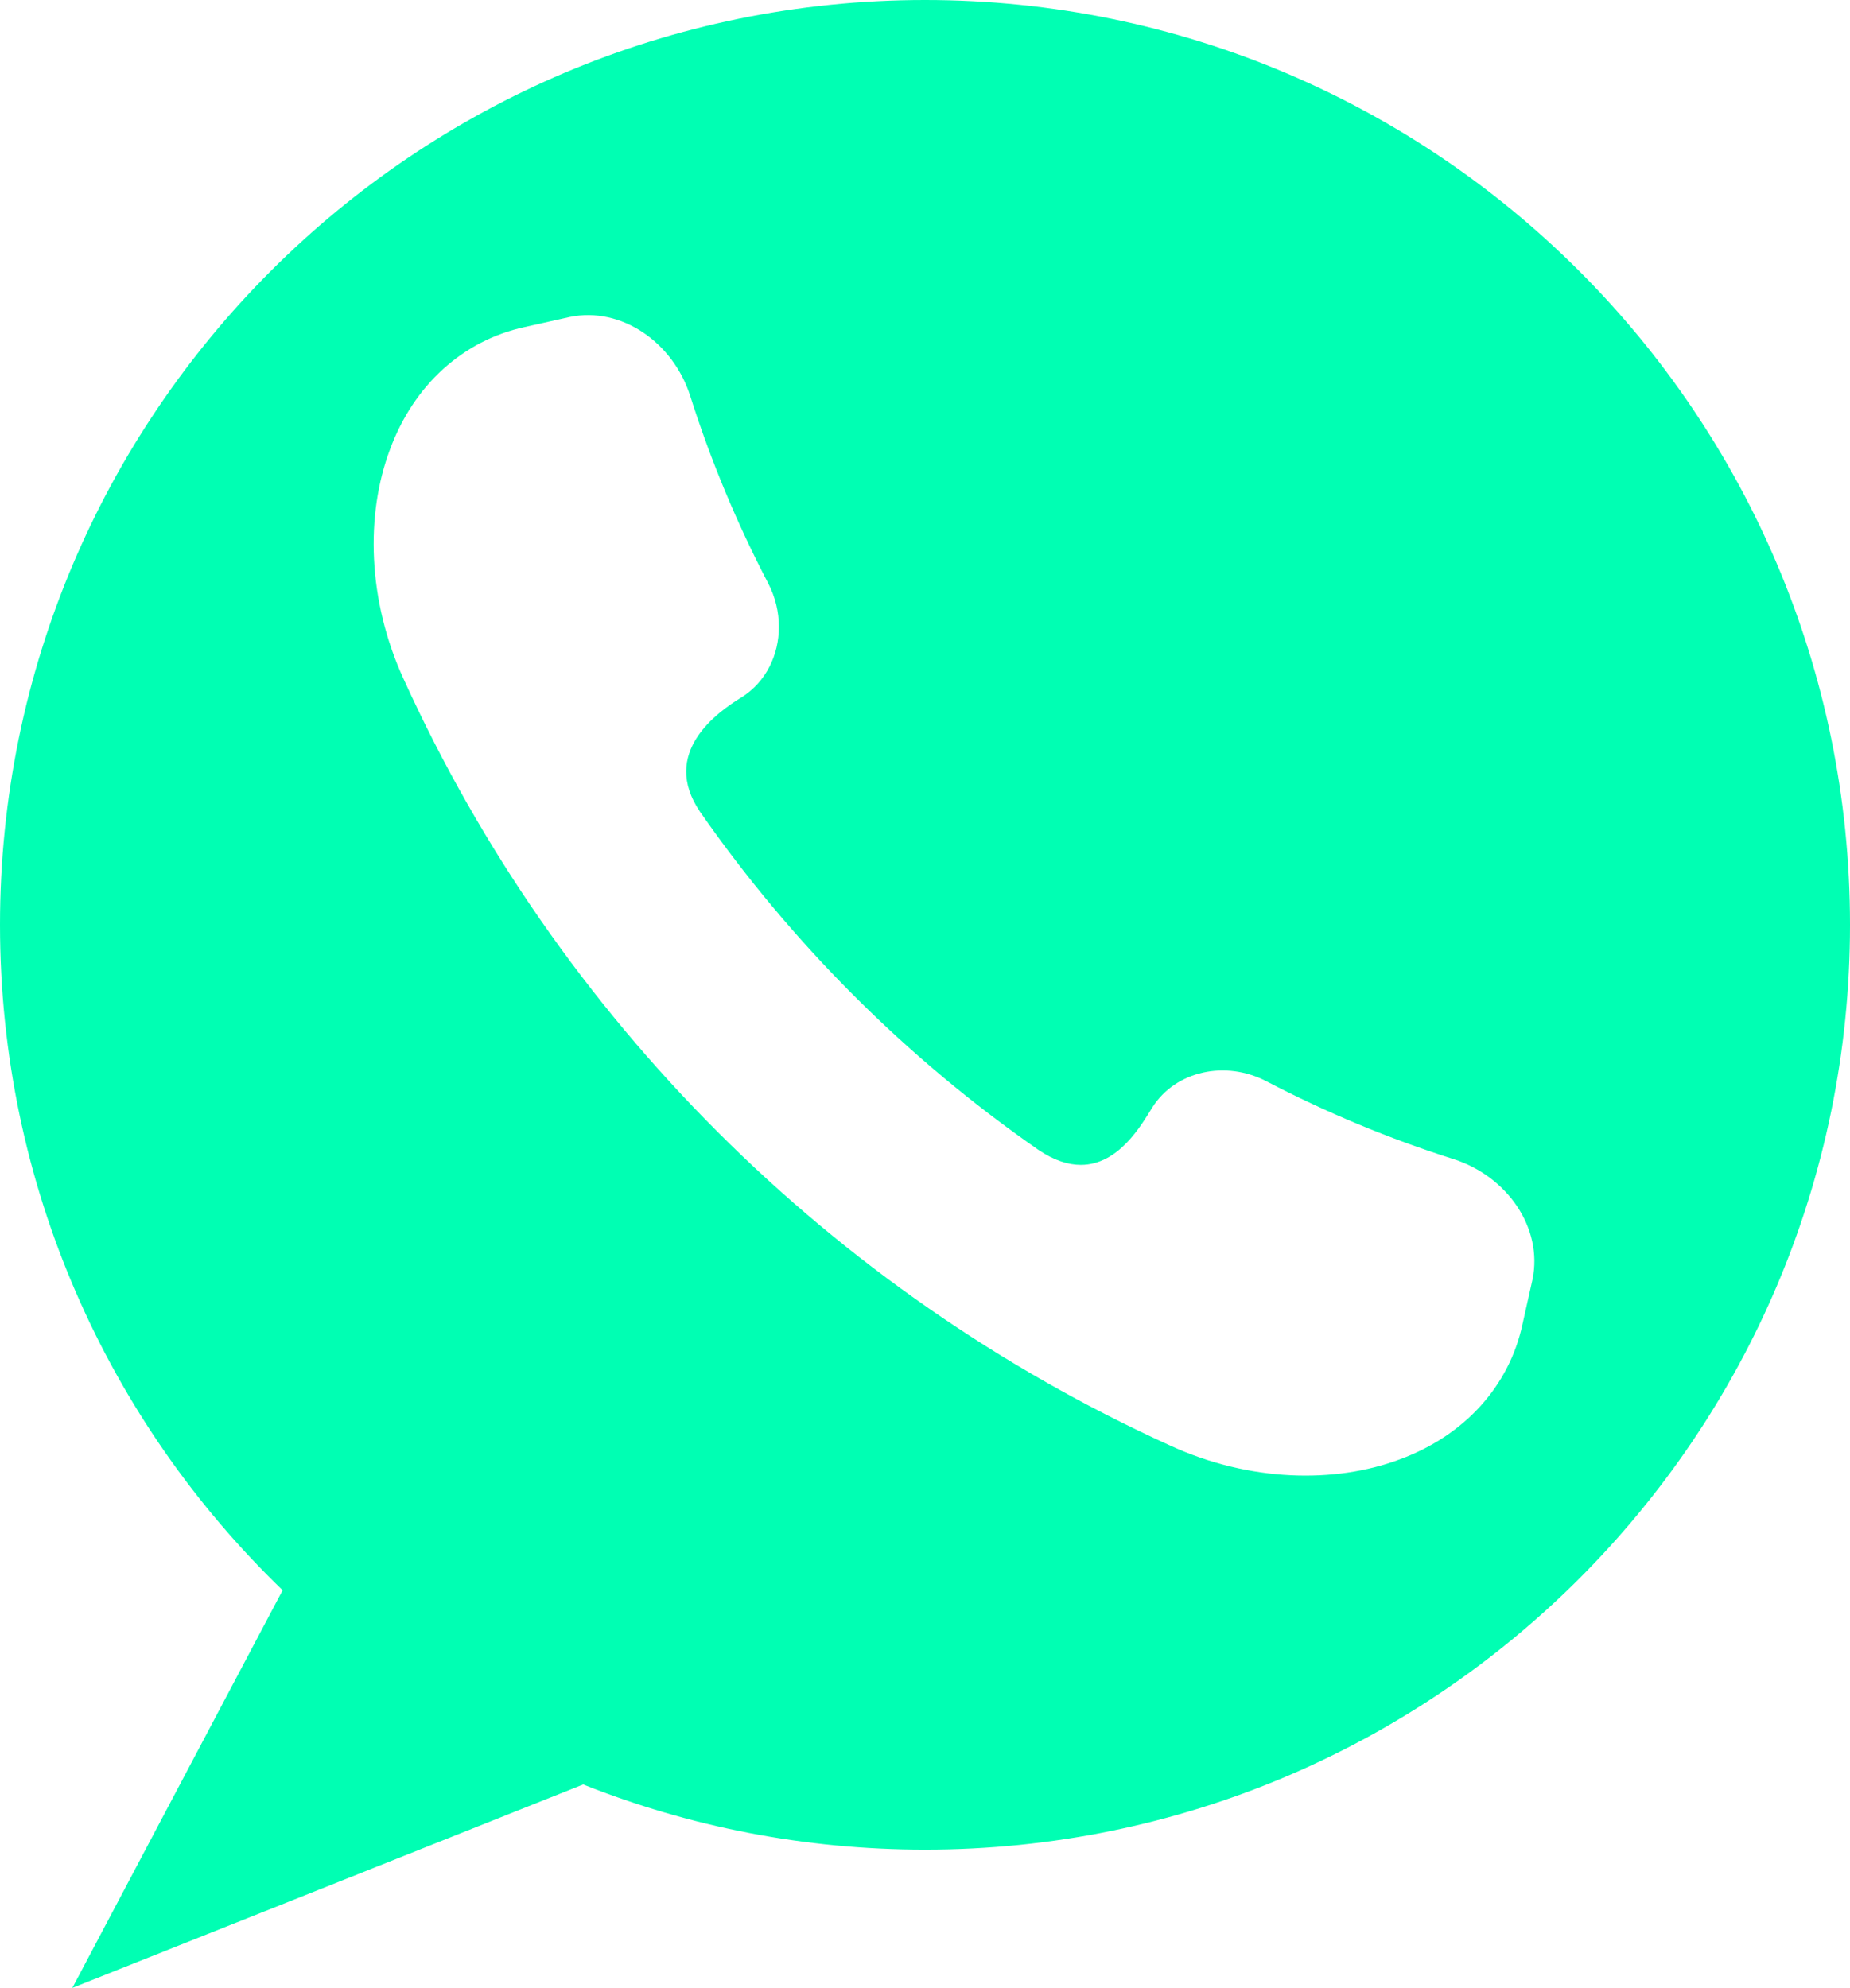 <?xml version="1.0" encoding="UTF-8"?>
<svg id="Layer_1" xmlns="http://www.w3.org/2000/svg" viewBox="0 0 1207.71 1297.97">
  <defs>
    <style>
      .cls-1 {
        fill: #00ffb3;
      }
    </style>
  </defs>
  <path class="cls-1" d="M603.86,0C270.36,0,0,270.36,0,603.86c0,170.6,70.74,324.66,184.5,434.48l-137.27,259.63,333.49-132.82c69.03,27.47,144.32,42.57,223.13,42.57,333.5,0,603.86-270.36,603.86-603.86S937.36,0,603.86,0ZM1000.42,835.51c-2.2,9.87-4.41,19.72-6.61,29.58-8.66,39.83-37.57,72.21-80.15,87.84-42.13,15.76-97.95,14.77-149.94-9.15-110.73-50.37-210.56-120.03-295.31-204.78-84.75-84.75-154.41-184.58-204.78-295.31-23.93-51.99-24.92-107.81-9.15-149.94,15.62-42.58,48.01-71.49,87.84-80.15,9.86-2.2,19.72-4.41,29.58-6.61,33.9-7.01,67.52,16.7,78.65,51.42,13.51,42.56,30.61,83.48,50.91,122.4,4.72,9.06,7.01,18.88,7.01,28.48,0,18.34-8.36,35.89-24.23,45.94-15.99,9.76-53.51,36.24-27.16,74.95,29.87,42.91,63.46,83.01,100.3,119.86,37.02,37.02,77.33,70.74,120.46,100.73,10.38,7.03,19.6,9.83,27.73,9.83,24.53,0,39.26-25.47,46.62-37.42,15.33-24.17,48.04-30.95,74.42-17.22,38.93,20.31,79.84,37.4,122.4,50.91,34.72,11.12,58.43,44.75,51.42,78.65Z"/>
</svg>